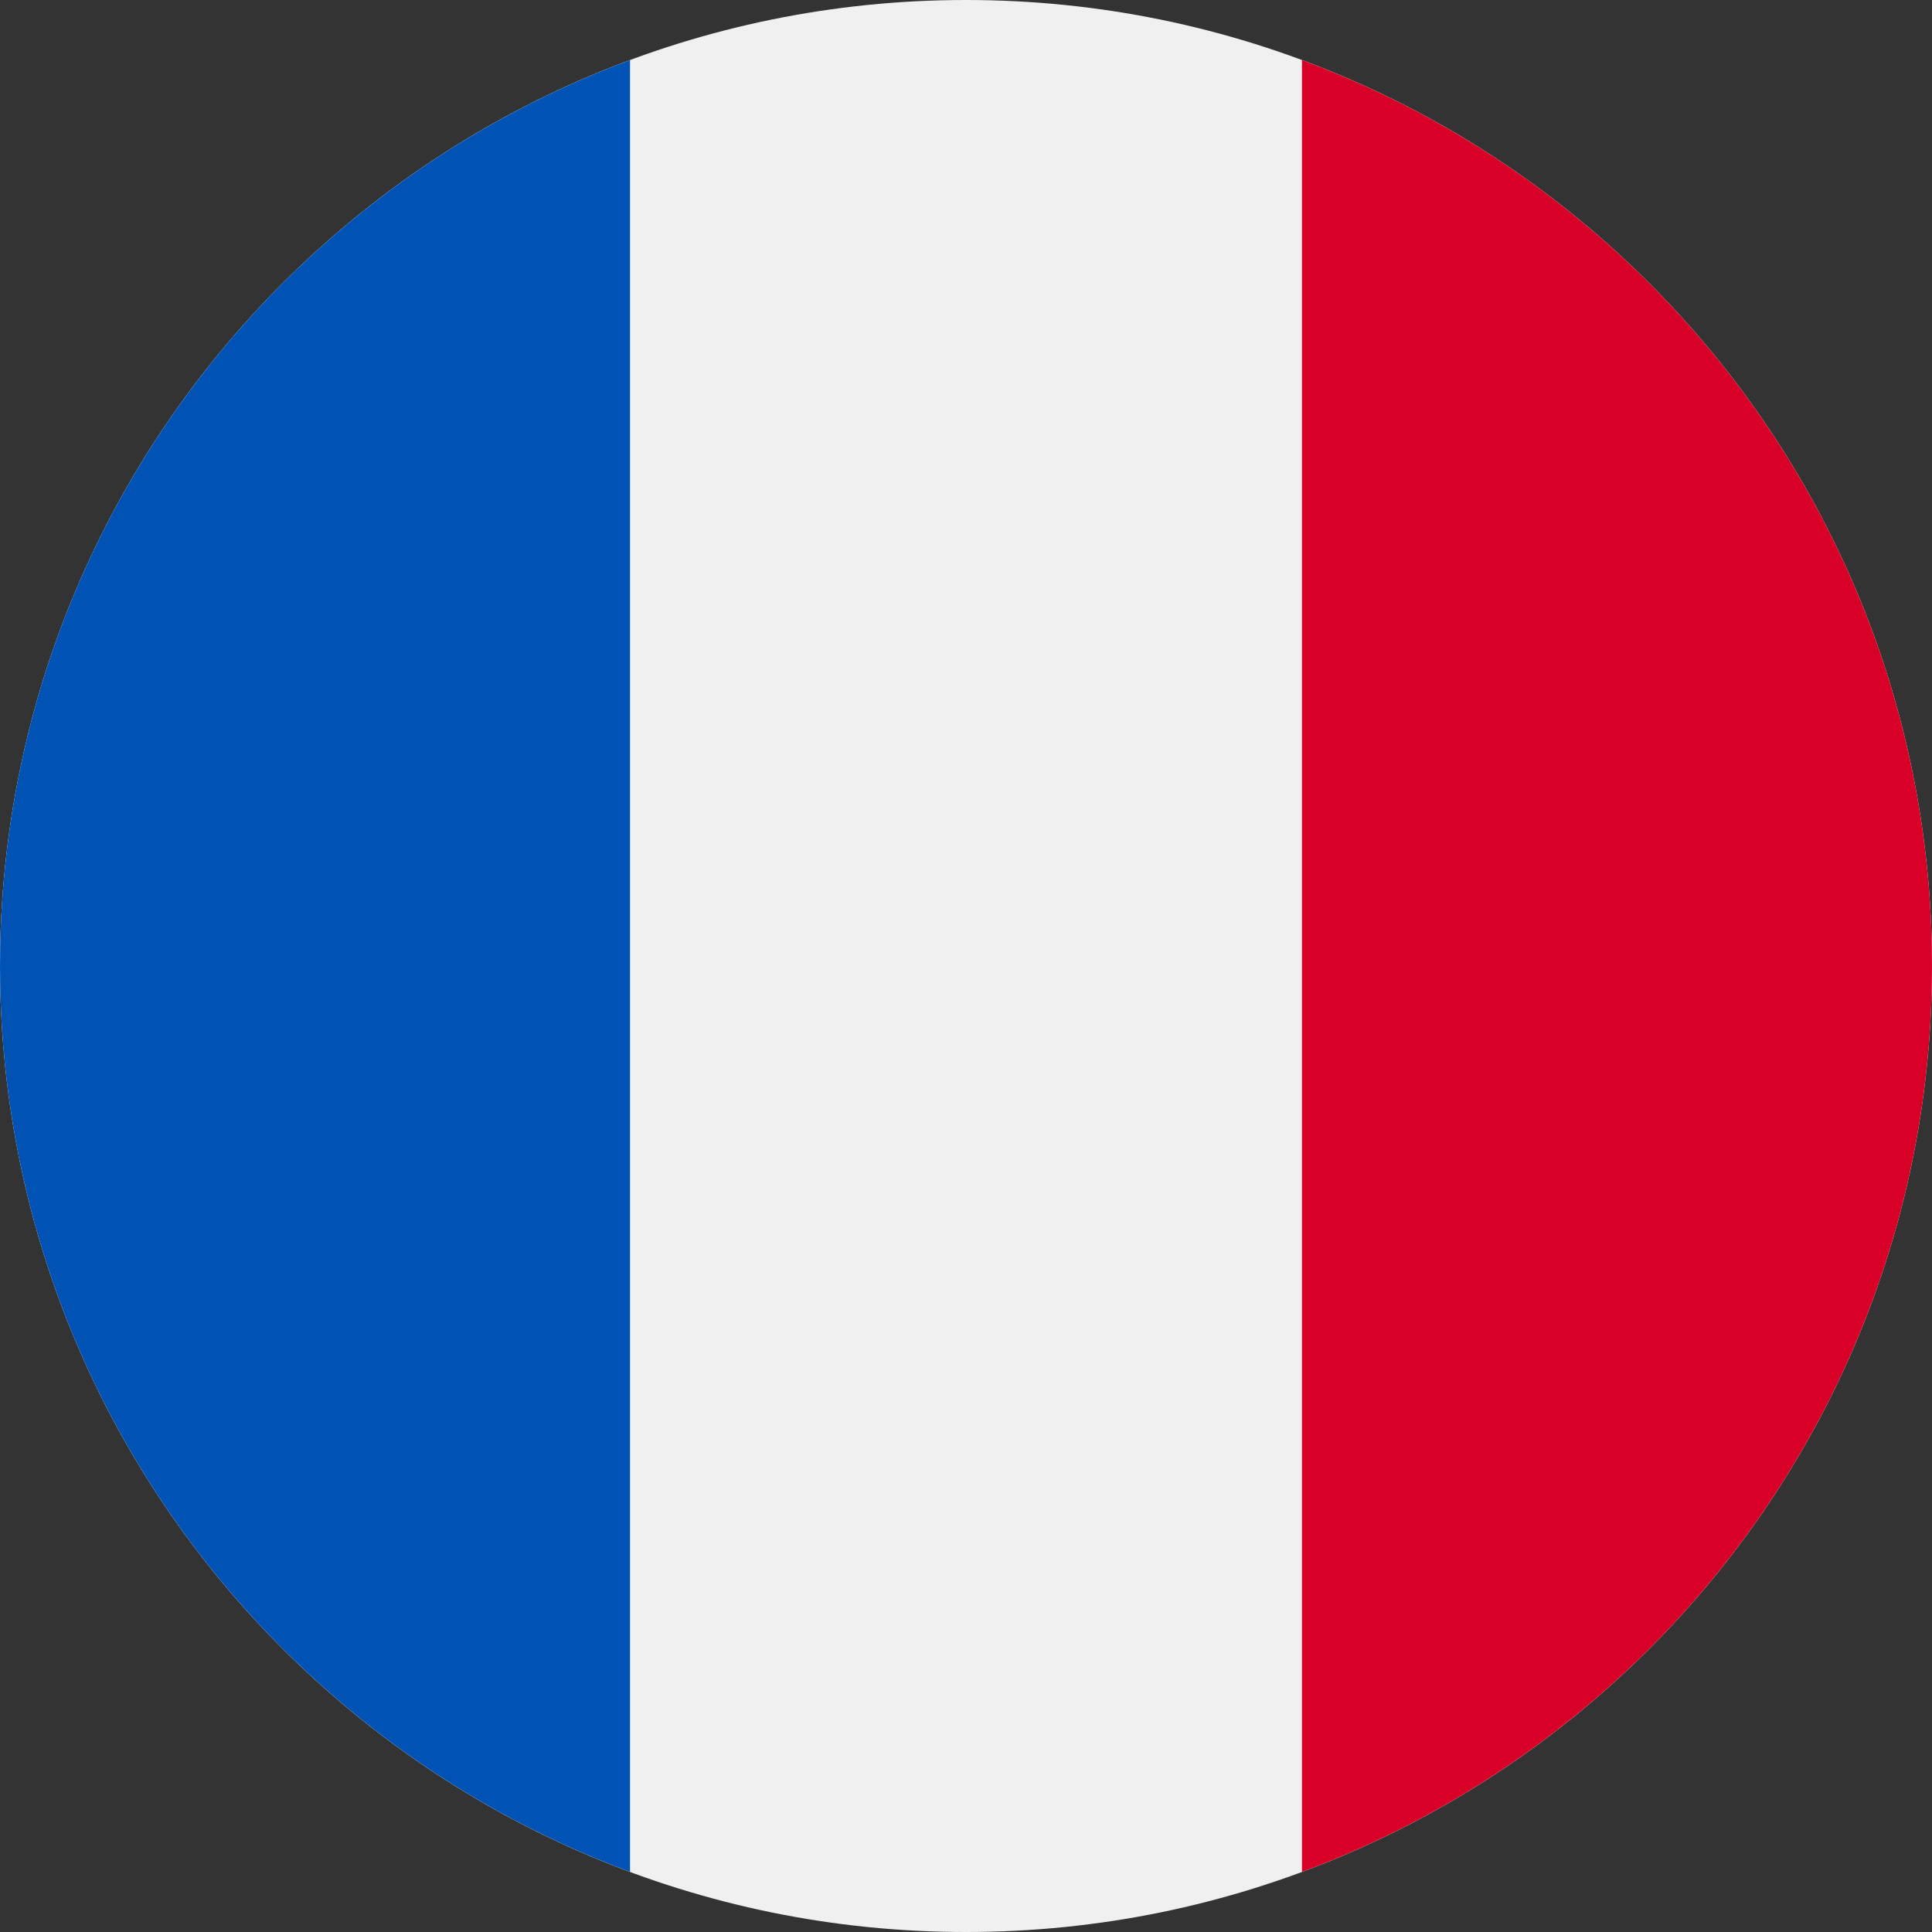 <svg width="62" height="62" viewBox="0 0 62 62" fill="none" xmlns="http://www.w3.org/2000/svg">
<rect x="0" y="0" width="62" height="62" fill="#333333" stroke="none"/>
<g clip-path="url(#clip0_131_416)">
<path d="M31 62C48.121 62 62 48.121 62 31C62 13.879 48.121 0 31 0C13.879 0 0 13.879 0 31C0 48.121 13.879 62 31 62Z" fill="#F0F0F0"/>
<path d="M62 31C62 17.671 53.587 6.308 41.782 1.928V60.072C53.587 55.691 62 44.328 62 31V31Z" fill="#D80027"/>
<path d="M0 31C0 44.328 8.413 55.691 20.218 60.071V1.928C8.413 6.308 0 17.671 0 31Z" fill="#0052B4"/>
</g>
<defs>
<clipPath id="clip0_131_416">
<rect width="62" height="62" fill="white"/>
</clipPath>
</defs>
</svg>
